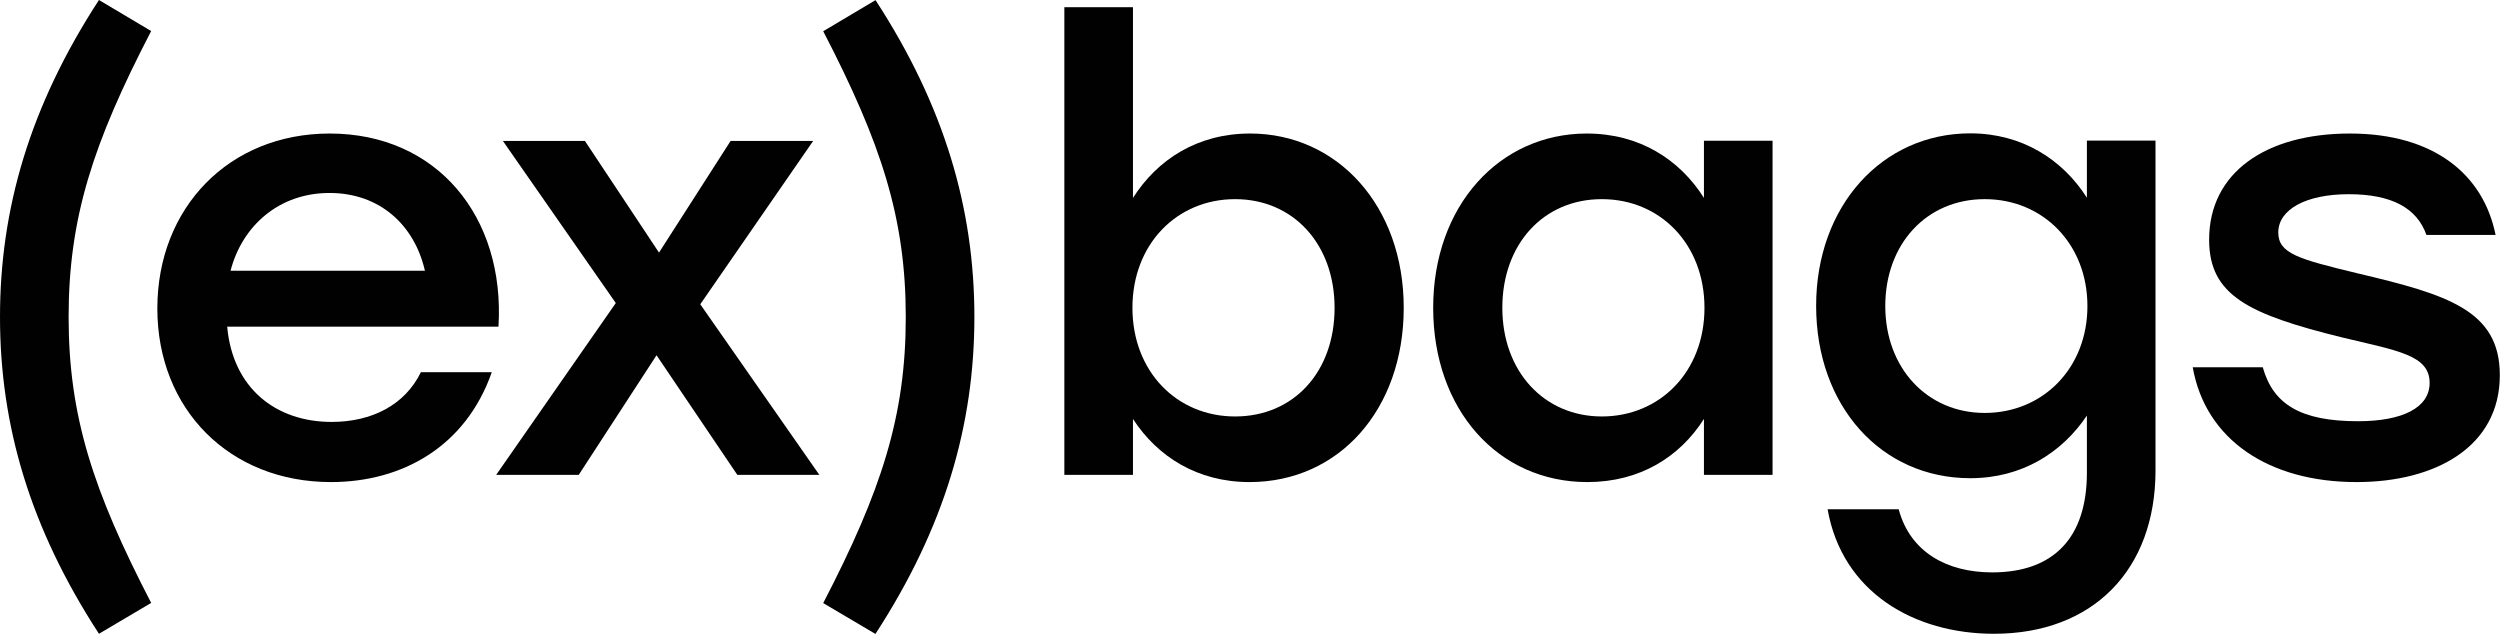 <?xml version="1.0" encoding="UTF-8"?> <svg xmlns="http://www.w3.org/2000/svg" id="_Слой_1" viewBox="0 0 141.73 35.93"><defs><style>.cls-1{fill:#010101;}</style></defs><path class="cls-1" d="M3.89,17.97c0,5.61,1.38,9.84,4.68,16.21l-2.96,1.75C1.69,29.91,0,24.09,0,17.97S1.69,6.02,5.61,0l2.96,1.76C5.27,8.12,3.89,12.36,3.89,17.97Z"></path><path class="cls-1" d="M28.26,18.52H12.88c.31,3.48,2.75,5.4,5.92,5.4,2.27,0,4.16-.96,5.06-2.82h4.02c-1.48,4.23-5.09,6.23-9.12,6.23-5.75,0-9.84-4.13-9.84-9.84S12.98,7.57,18.69,7.57c6.09,0,9.95,4.72,9.57,10.95Zm-15.18-3.17h11.01c-.59-2.58-2.55-4.41-5.41-4.41s-4.95,1.86-5.61,4.41Z"></path><path class="cls-1" d="M41.8,26.92l-4.58-6.78-4.41,6.78h-4.68l6.78-9.74-6.4-9.19h4.65l4.2,6.33,4.06-6.33h4.68l-6.4,9.26,6.75,9.67h-4.65Z"></path><path class="cls-1" d="M49.63,0c3.92,6.02,5.61,11.84,5.61,17.97s-1.69,11.94-5.61,17.97l-2.96-1.75c3.3-6.37,4.68-10.6,4.68-16.21s-1.38-9.84-4.68-16.21l2.96-1.76Z"></path><path class="cls-1" d="M79.58,17.45c0,5.78-3.68,9.88-8.74,9.88-2.96,0-5.23-1.45-6.61-3.58v3.17h-3.89V.41h3.89V11.22c1.38-2.17,3.65-3.65,6.64-3.65,4.95,0,8.71,4.1,8.71,9.88Zm-3.92,0c0-3.61-2.34-6.16-5.64-6.16s-5.82,2.55-5.82,6.16,2.51,6.16,5.82,6.16,5.64-2.51,5.64-6.16Z"></path><path class="cls-1" d="M100.49,7.99V26.92h-3.89v-3.17c-1.38,2.17-3.65,3.58-6.61,3.58-5.06,0-8.74-4.1-8.74-9.88s3.75-9.88,8.71-9.88c2.99,0,5.27,1.48,6.64,3.65v-3.24h3.89Zm-3.86,9.46c0-3.61-2.51-6.16-5.82-6.16s-5.64,2.55-5.64,6.16,2.37,6.16,5.64,6.16,5.82-2.51,5.82-6.16Z"></path><path class="cls-1" d="M122.2,7.99V26.67c0,5.64-3.55,9.26-9.16,9.26-4.51,0-8.6-2.34-9.43-7.06h4.03c.65,2.44,2.75,3.58,5.3,3.58,3.48,0,5.37-1.96,5.37-5.65v-3.24c-1.41,2.1-3.68,3.55-6.61,3.55-5.06,0-8.74-4.1-8.74-9.77s3.75-9.78,8.74-9.78c2.93,0,5.23,1.48,6.61,3.65v-3.24h3.89Zm-3.86,9.36c0-3.51-2.51-6.06-5.82-6.06s-5.64,2.55-5.64,6.06,2.37,6.06,5.64,6.06,5.82-2.51,5.82-6.06Z"></path><path class="cls-1" d="M124.32,20.82h3.96c.59,2.1,2.14,3.06,5.4,3.06,2.51,0,4.06-.76,4.06-2.17,0-1.58-1.79-1.82-4.96-2.58-5.3-1.31-7.54-2.38-7.54-5.54,0-3.82,3.23-6.02,7.98-6.02s7.57,2.31,8.26,5.75h-3.92c-.55-1.55-2-2.31-4.41-2.31s-3.99,.86-3.99,2.17c0,1.2,1.17,1.51,4.47,2.31,5.13,1.21,8.09,2.1,8.09,5.78,0,4.06-3.65,6.06-8.12,6.06-4.99,0-8.57-2.41-9.29-6.51Z"></path></svg> 